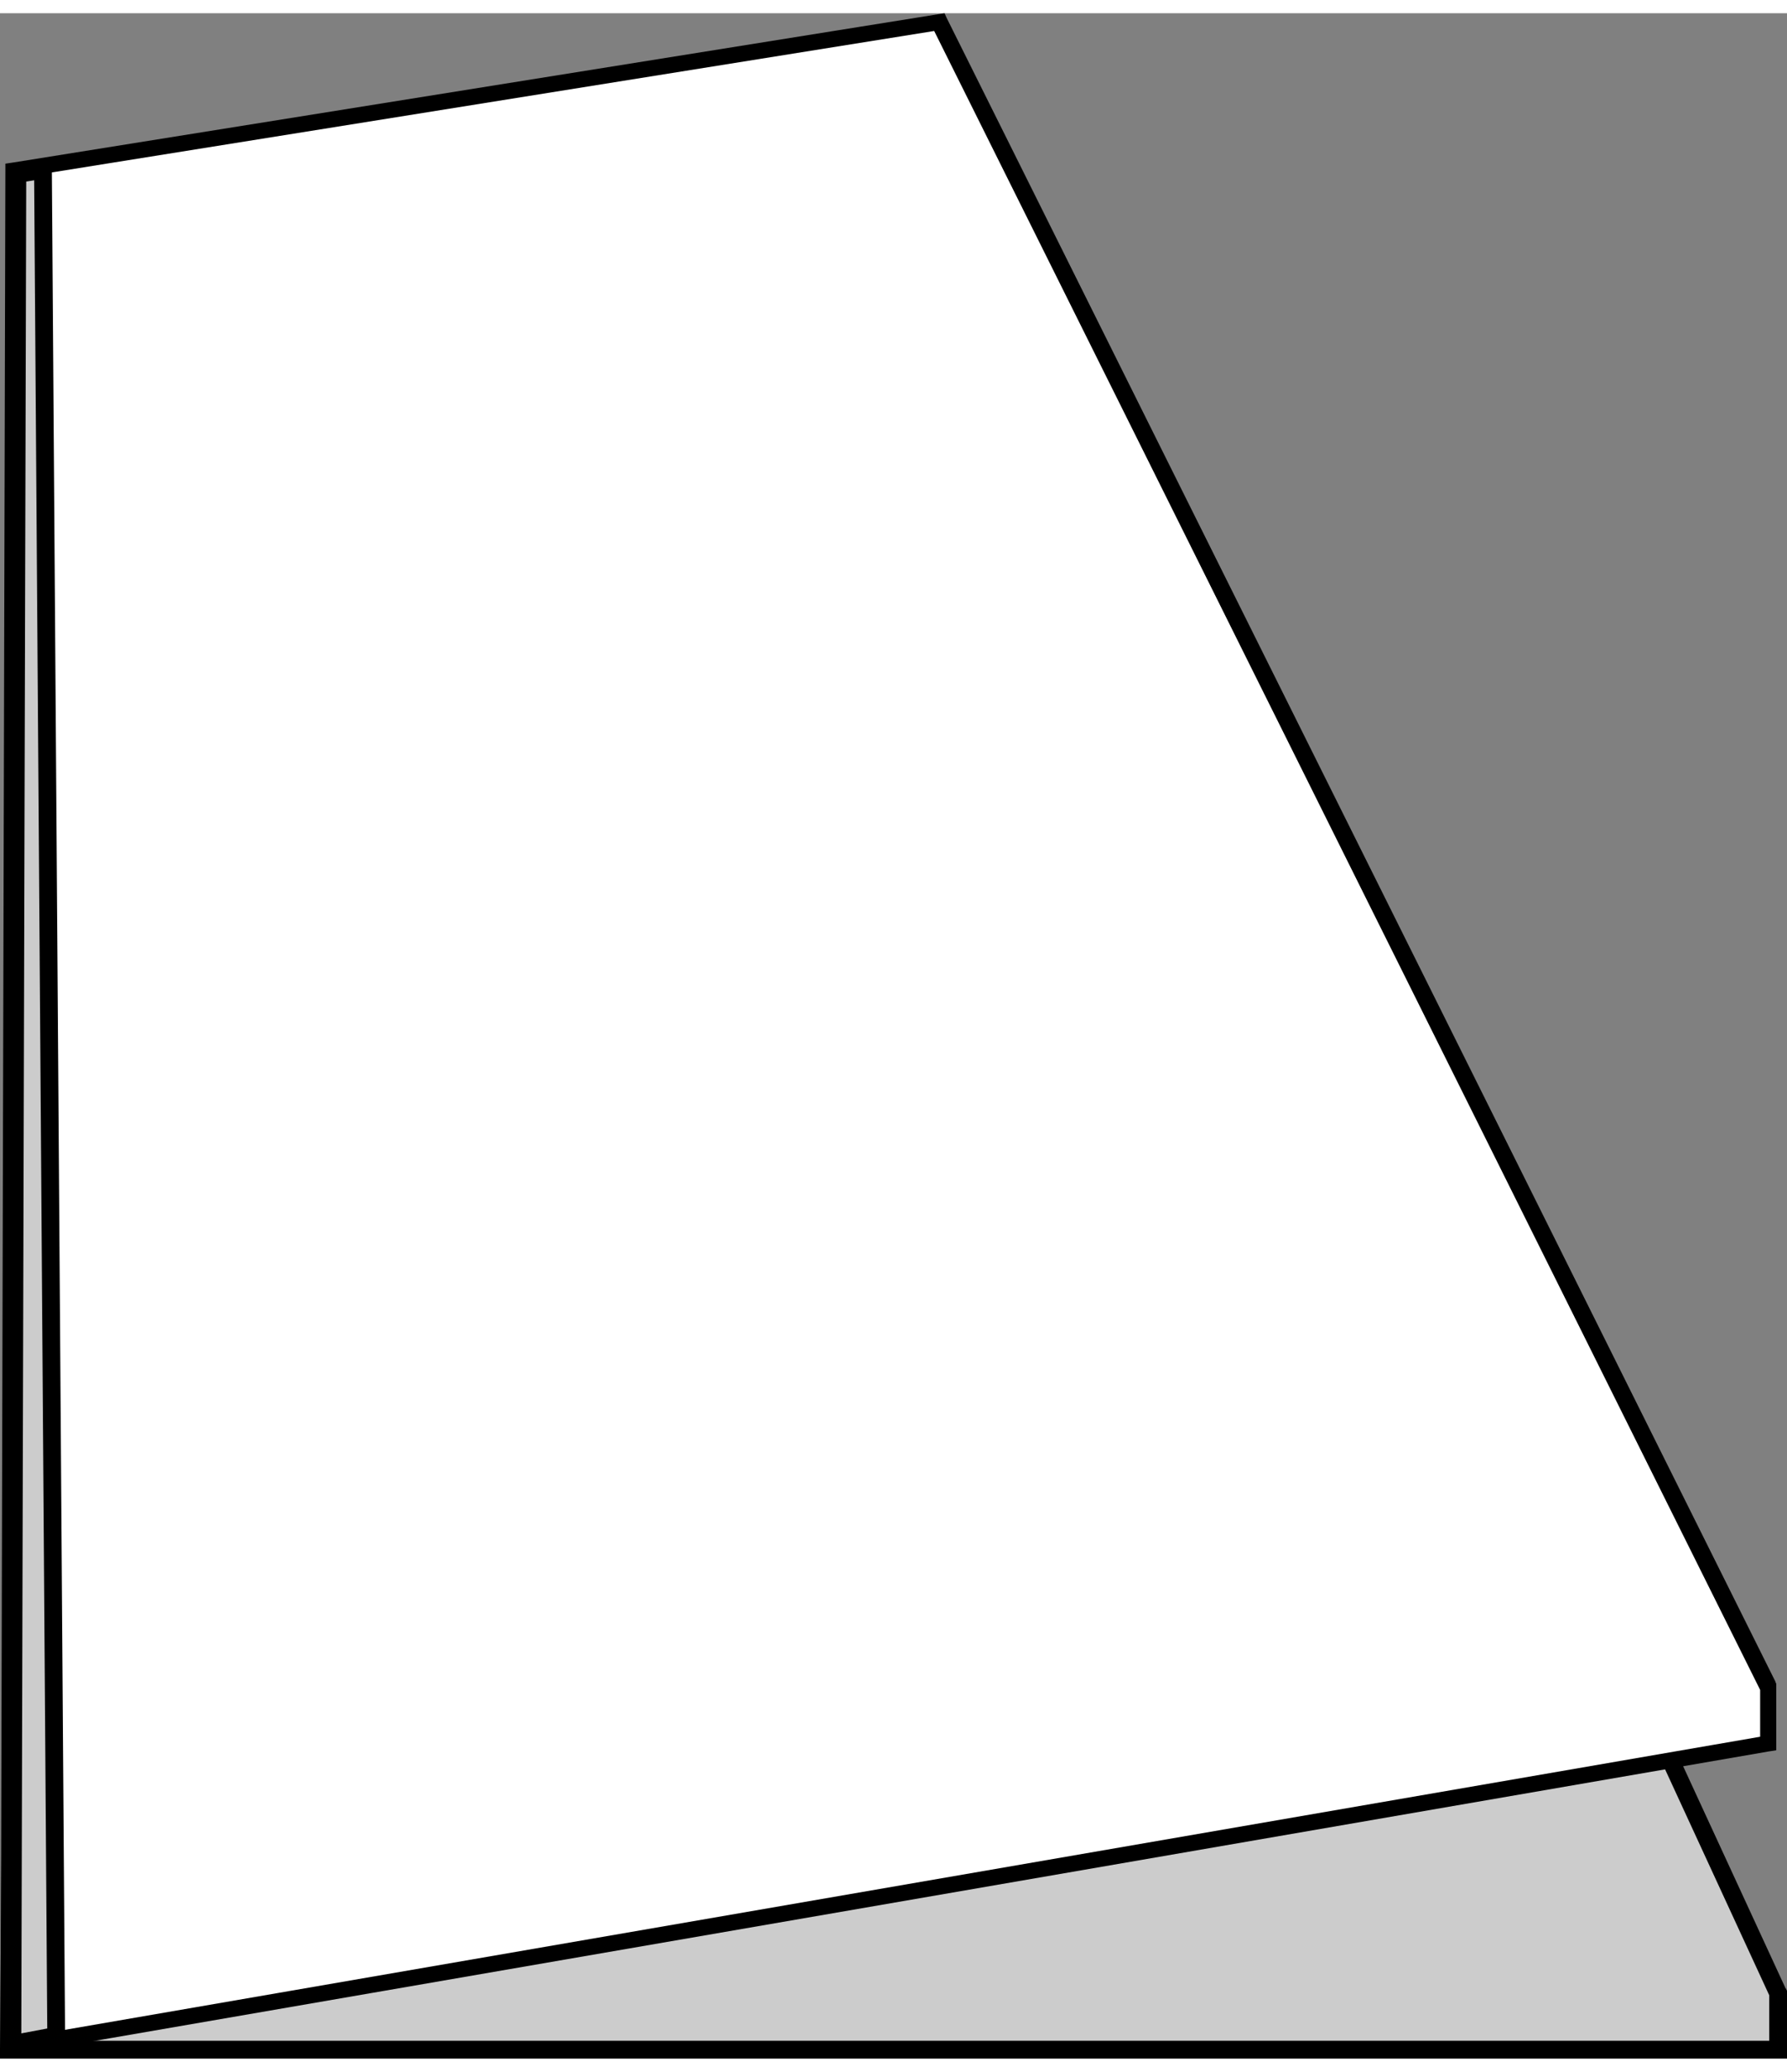 <?xml version="1.0" encoding="UTF-8"?> <svg xmlns="http://www.w3.org/2000/svg" xmlns:xlink="http://www.w3.org/1999/xlink" xmlns:xodm="http://www.corel.com/coreldraw/odm/2003" xml:space="preserve" width="44px" height="51px" version="1.1" style="shape-rendering:geometricPrecision; text-rendering:geometricPrecision; image-rendering:optimizeQuality; fill-rule:evenodd; clip-rule:evenodd" viewBox="0 0 43.25 49.49"><rect x="0" y="0" width="43.25" height="49.49" fill="#808080" stroke="none"/> <defs> <style type="text/css"> .str0 {stroke:black;stroke-width:0.43;stroke-miterlimit:22.926} .fil3 {fill:#CCCCCC} .fil2 {fill:white;fill-rule:nonzero} .fil1 {fill:black;fill-rule:nonzero} .fil0 {fill:#CCCCCC;fill-rule:nonzero} </style> </defs> <g id="Layer_x0020_1">  <g id="_105553483699456"> <g> <polygon class="fil0" points="0.23,47.85 0.57,4.41 22.97,4.41 43.03,47.89 43.03,47.9 43.03,49.27 0.22,49.27 "></polygon> <path id="_1" class="fil1" d="M0.78 4.41l-0.34 43.44 -0.43 -0.01 0.34 -43.43 0.22 -0.22 0.21 0.22zm-0.43 0l0 -0.22 0.22 0 -0.22 0.22zm22.62 0.21l-22.4 0 0 -0.43 22.4 0 0.19 0.13 -0.19 0.3zm0 -0.43l0.14 0 0.05 0.13 -0.19 -0.13zm19.86 43.79l-20.05 -43.48 0.38 -0.18 20.06 43.48 -0.39 0.18 0 0zm0 0l0 0 0 0 0 0zm0.01 0.01l-0.01 -0.01 0.39 -0.19 0.01 0.02 0.02 0.09 -0.41 0.09zm0.39 -0.18l0.02 0.04 0 0.05 -0.02 -0.09zm-0.41 1.46l0 -1.37 0.43 0 0 1.37 -0.22 0.22 -0.21 -0.22zm0.43 0l0 0.22 -0.22 0 0.22 -0.22zm-43.03 -0.21l42.81 0 0 0.43 -42.81 0 -0.22 -0.22 0.22 -0.21zm0 0.43l-0.22 0 0 -0.22 0.22 0.22zm0.22 -1.64l-0.01 1.42 -0.43 0 0.01 -1.43 0.43 0.01z"></path> </g> <g> <polygon class="fil2" points="0.22,47.88 0.33,3.81 22.73,0.22 42.79,40.48 42.8,40.5 42.8,41.87 0.22,49.22 "></polygon> <path id="_1_2" class="fil1" d="M0.53 3.78l-0.12 44.07 -0.39 0.06 0.11 -44.07 0.2 -0.23 0.2 0.17zm-0.4 0.06l0 -0.2 0.2 -0.03 -0.2 0.23zm22.6 -3.43l-22.4 3.59 0 -0.39 22.4 -3.59 0.18 0.09 -0.18 0.3zm0 -0.39l0.13 -0.02 0.05 0.11 -0.18 -0.09zm19.88 40.57l-20.05 -40.26 0.35 -0.22 20.06 40.26 -0.36 0.23 0 -0.01zm0 0.01l0 -0.01 0 0 0 0.01zm0.01 0.01l-0.01 -0.01 0.36 -0.23 0 0.01 0.02 0.08 -0.37 0.15zm0.35 -0.23l0.02 0.04 0 0.04 -0.02 -0.08zm-0.37 1.52l0 -1.37 0.39 -0.07 0 1.38 -0.19 0.22 -0.2 -0.16zm0.39 -0.06l0 0.19 -0.19 0.03 0.19 -0.22zm-42.78 7.19l42.58 -7.36 0.01 0.39 -42.58 7.36 -0.2 -0.16 0.19 -0.23zm0.01 0.39l-0.2 0.03 0 -0.19 0.2 0.16zm0.19 -1.57l0 1.34 -0.39 0.07 0 -1.35 0 0 0.39 -0.06zm-0.39 0.06l0 0 0 0 0 0z"></path> </g> <polygon class="fil3 str0" points="0.42,3.89 1.04,3.79 1.36,48.94 0.3,49.14 "></polygon> </g> </g> </svg> 